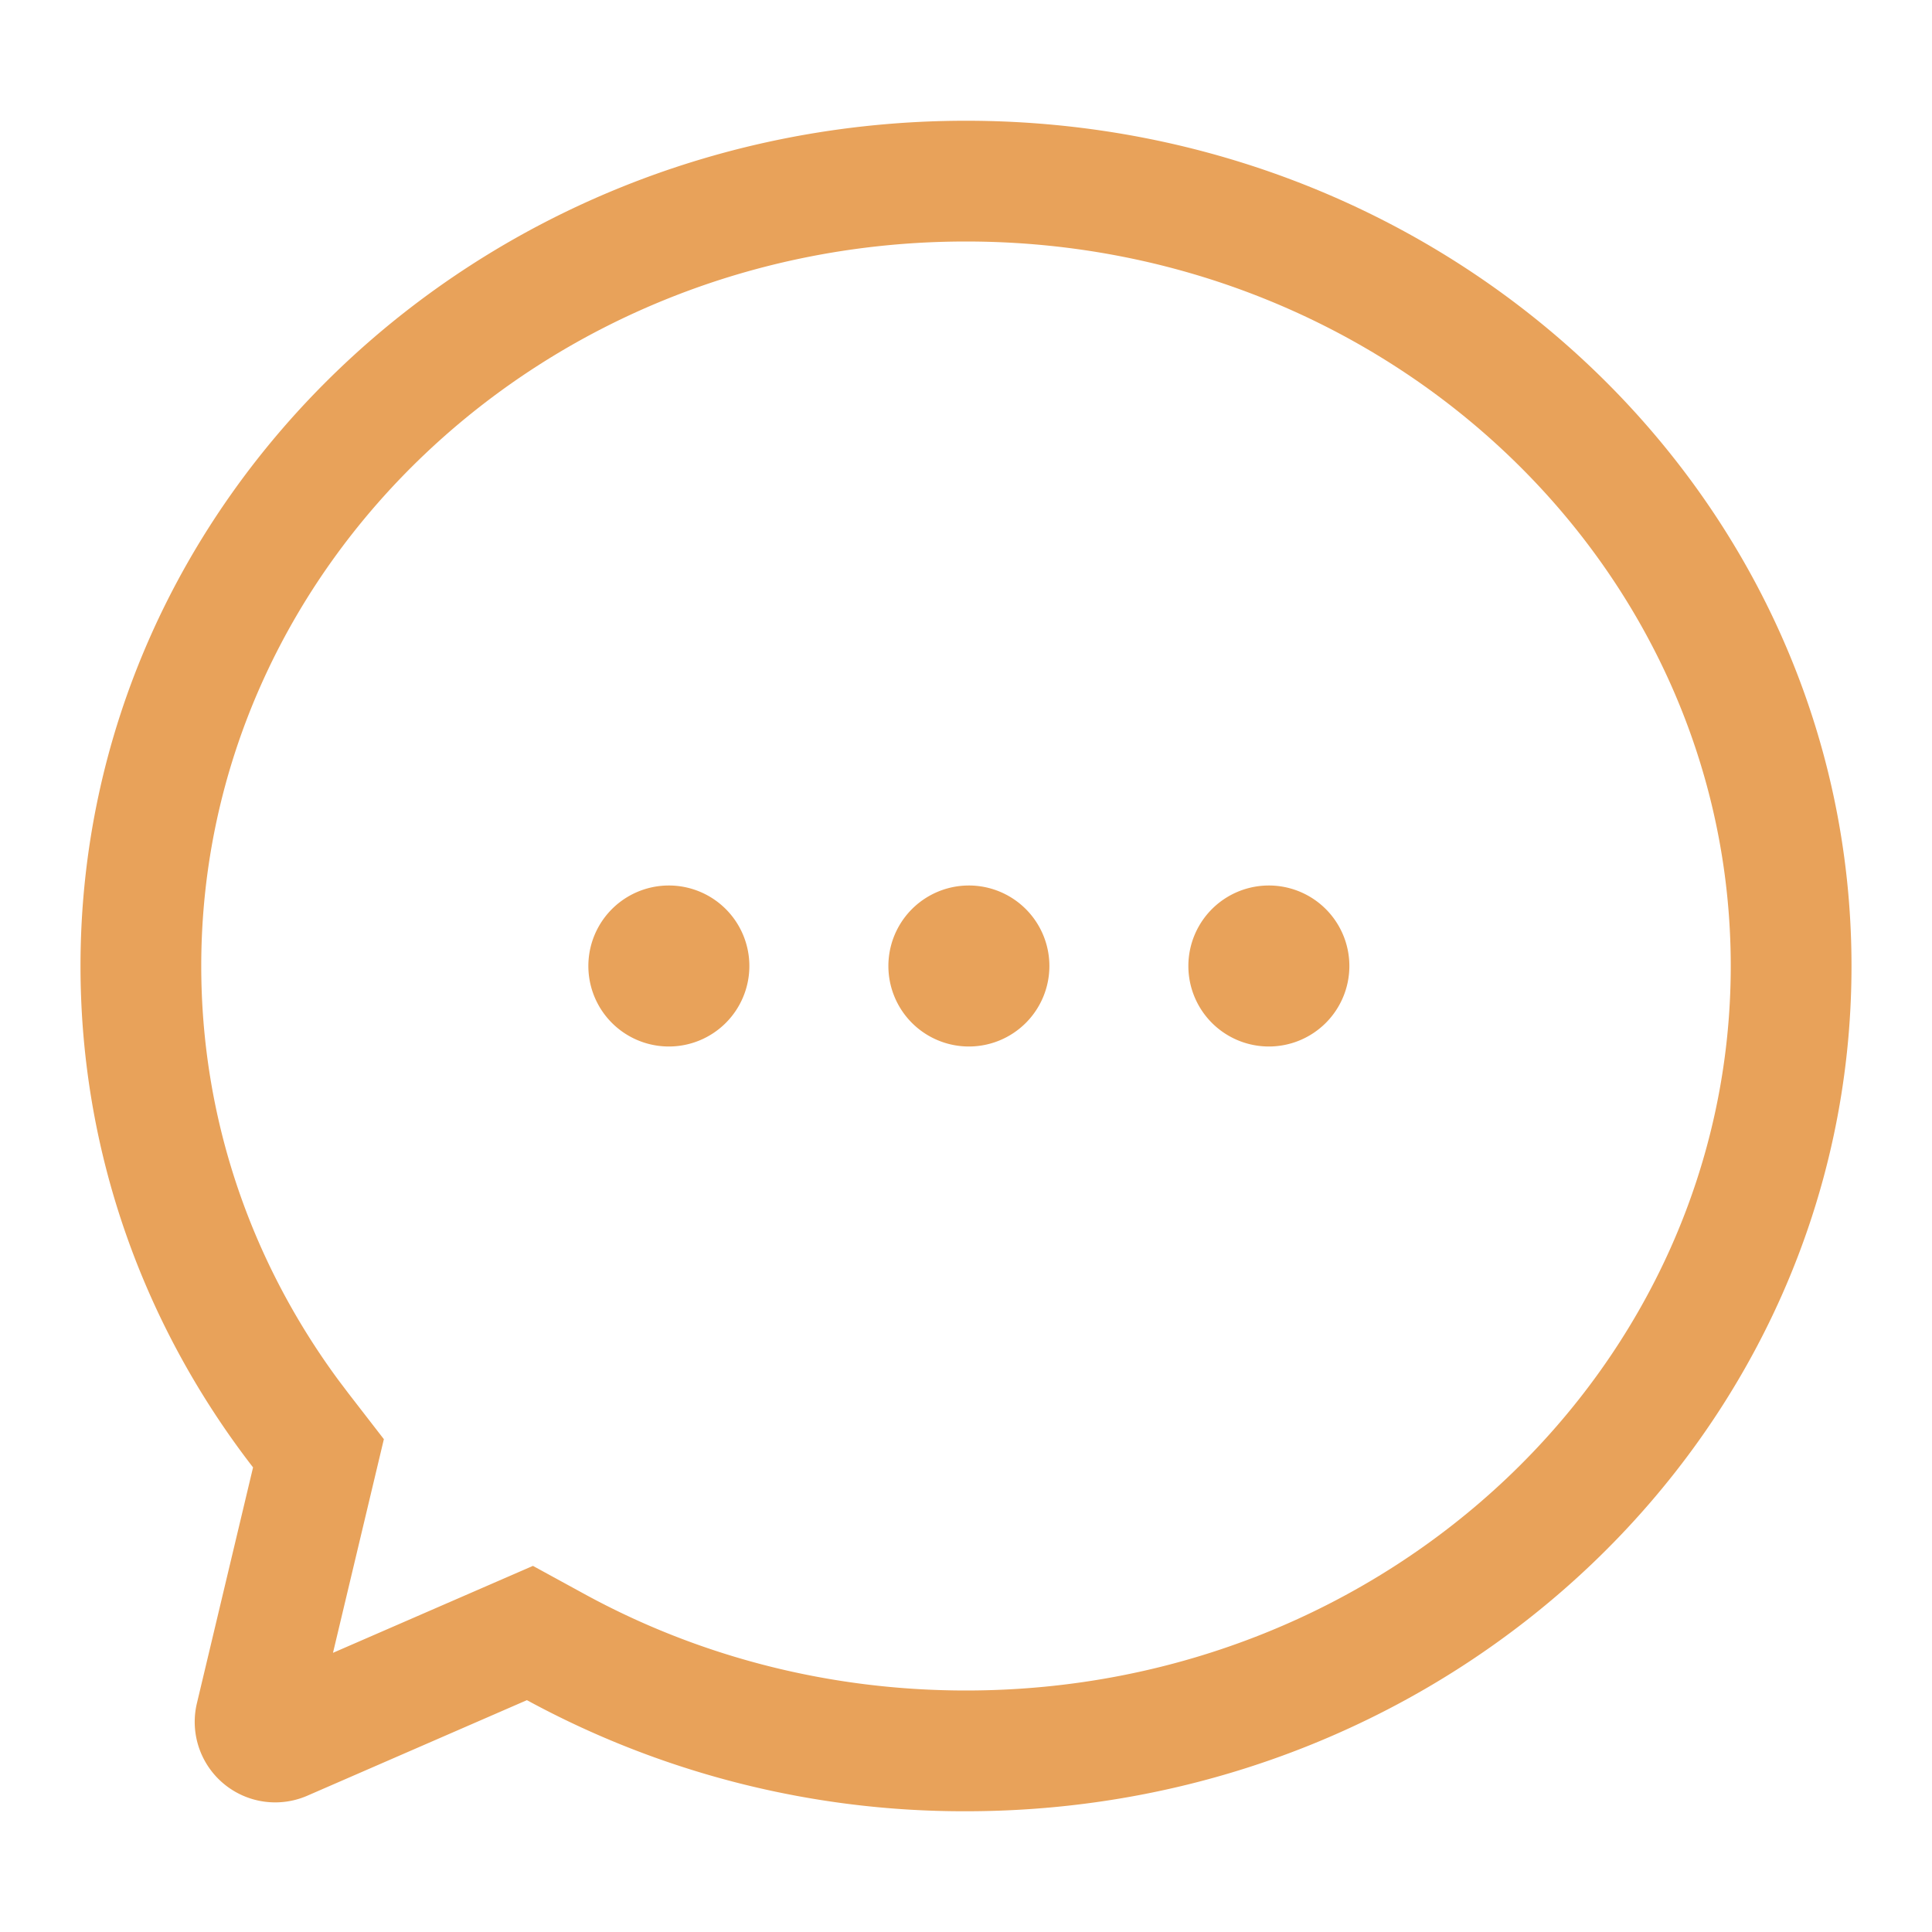 <?xml version="1.0" standalone="no"?><!DOCTYPE svg PUBLIC "-//W3C//DTD SVG 1.1//EN" "http://www.w3.org/Graphics/SVG/1.1/DTD/svg11.dtd"><svg t="1721361574416" class="icon" viewBox="0 0 1024 1024" version="1.1" xmlns="http://www.w3.org/2000/svg" p-id="10697" xmlns:xlink="http://www.w3.org/1999/xlink" width="200" height="200"><path d="M512 64c259.2 0 469.333 200.576 469.333 448s-210.133 448-469.333 448a484.48 484.48 0 0 1-232.725-58.88l-116.395 50.645a42.667 42.667 0 0 1-58.517-49.003l29.76-125.013C76.629 703.403 42.667 611.477 42.667 512 42.667 264.576 252.8 64 512 64z m0 64C287.488 128 106.667 300.587 106.667 512c0 79.573 25.557 155.435 72.555 219.285l5.525 7.317 18.709 24.192-26.965 113.237 105.984-46.08 27.477 15.019C370.859 878.229 439.979 896 512 896c224.512 0 405.333-172.587 405.333-384S736.512 128 512 128z m-157.696 341.333a42.667 42.667 0 1 1 0 85.333 42.667 42.667 0 0 1 0-85.333z m159.019 0a42.667 42.667 0 1 1 0 85.333 42.667 42.667 0 0 1 0-85.333z m158.997 0a42.667 42.667 0 1 1 0 85.333 42.667 42.667 0 0 1 0-85.333z" fill="#e8a25a" p-id="10698"></path></svg>